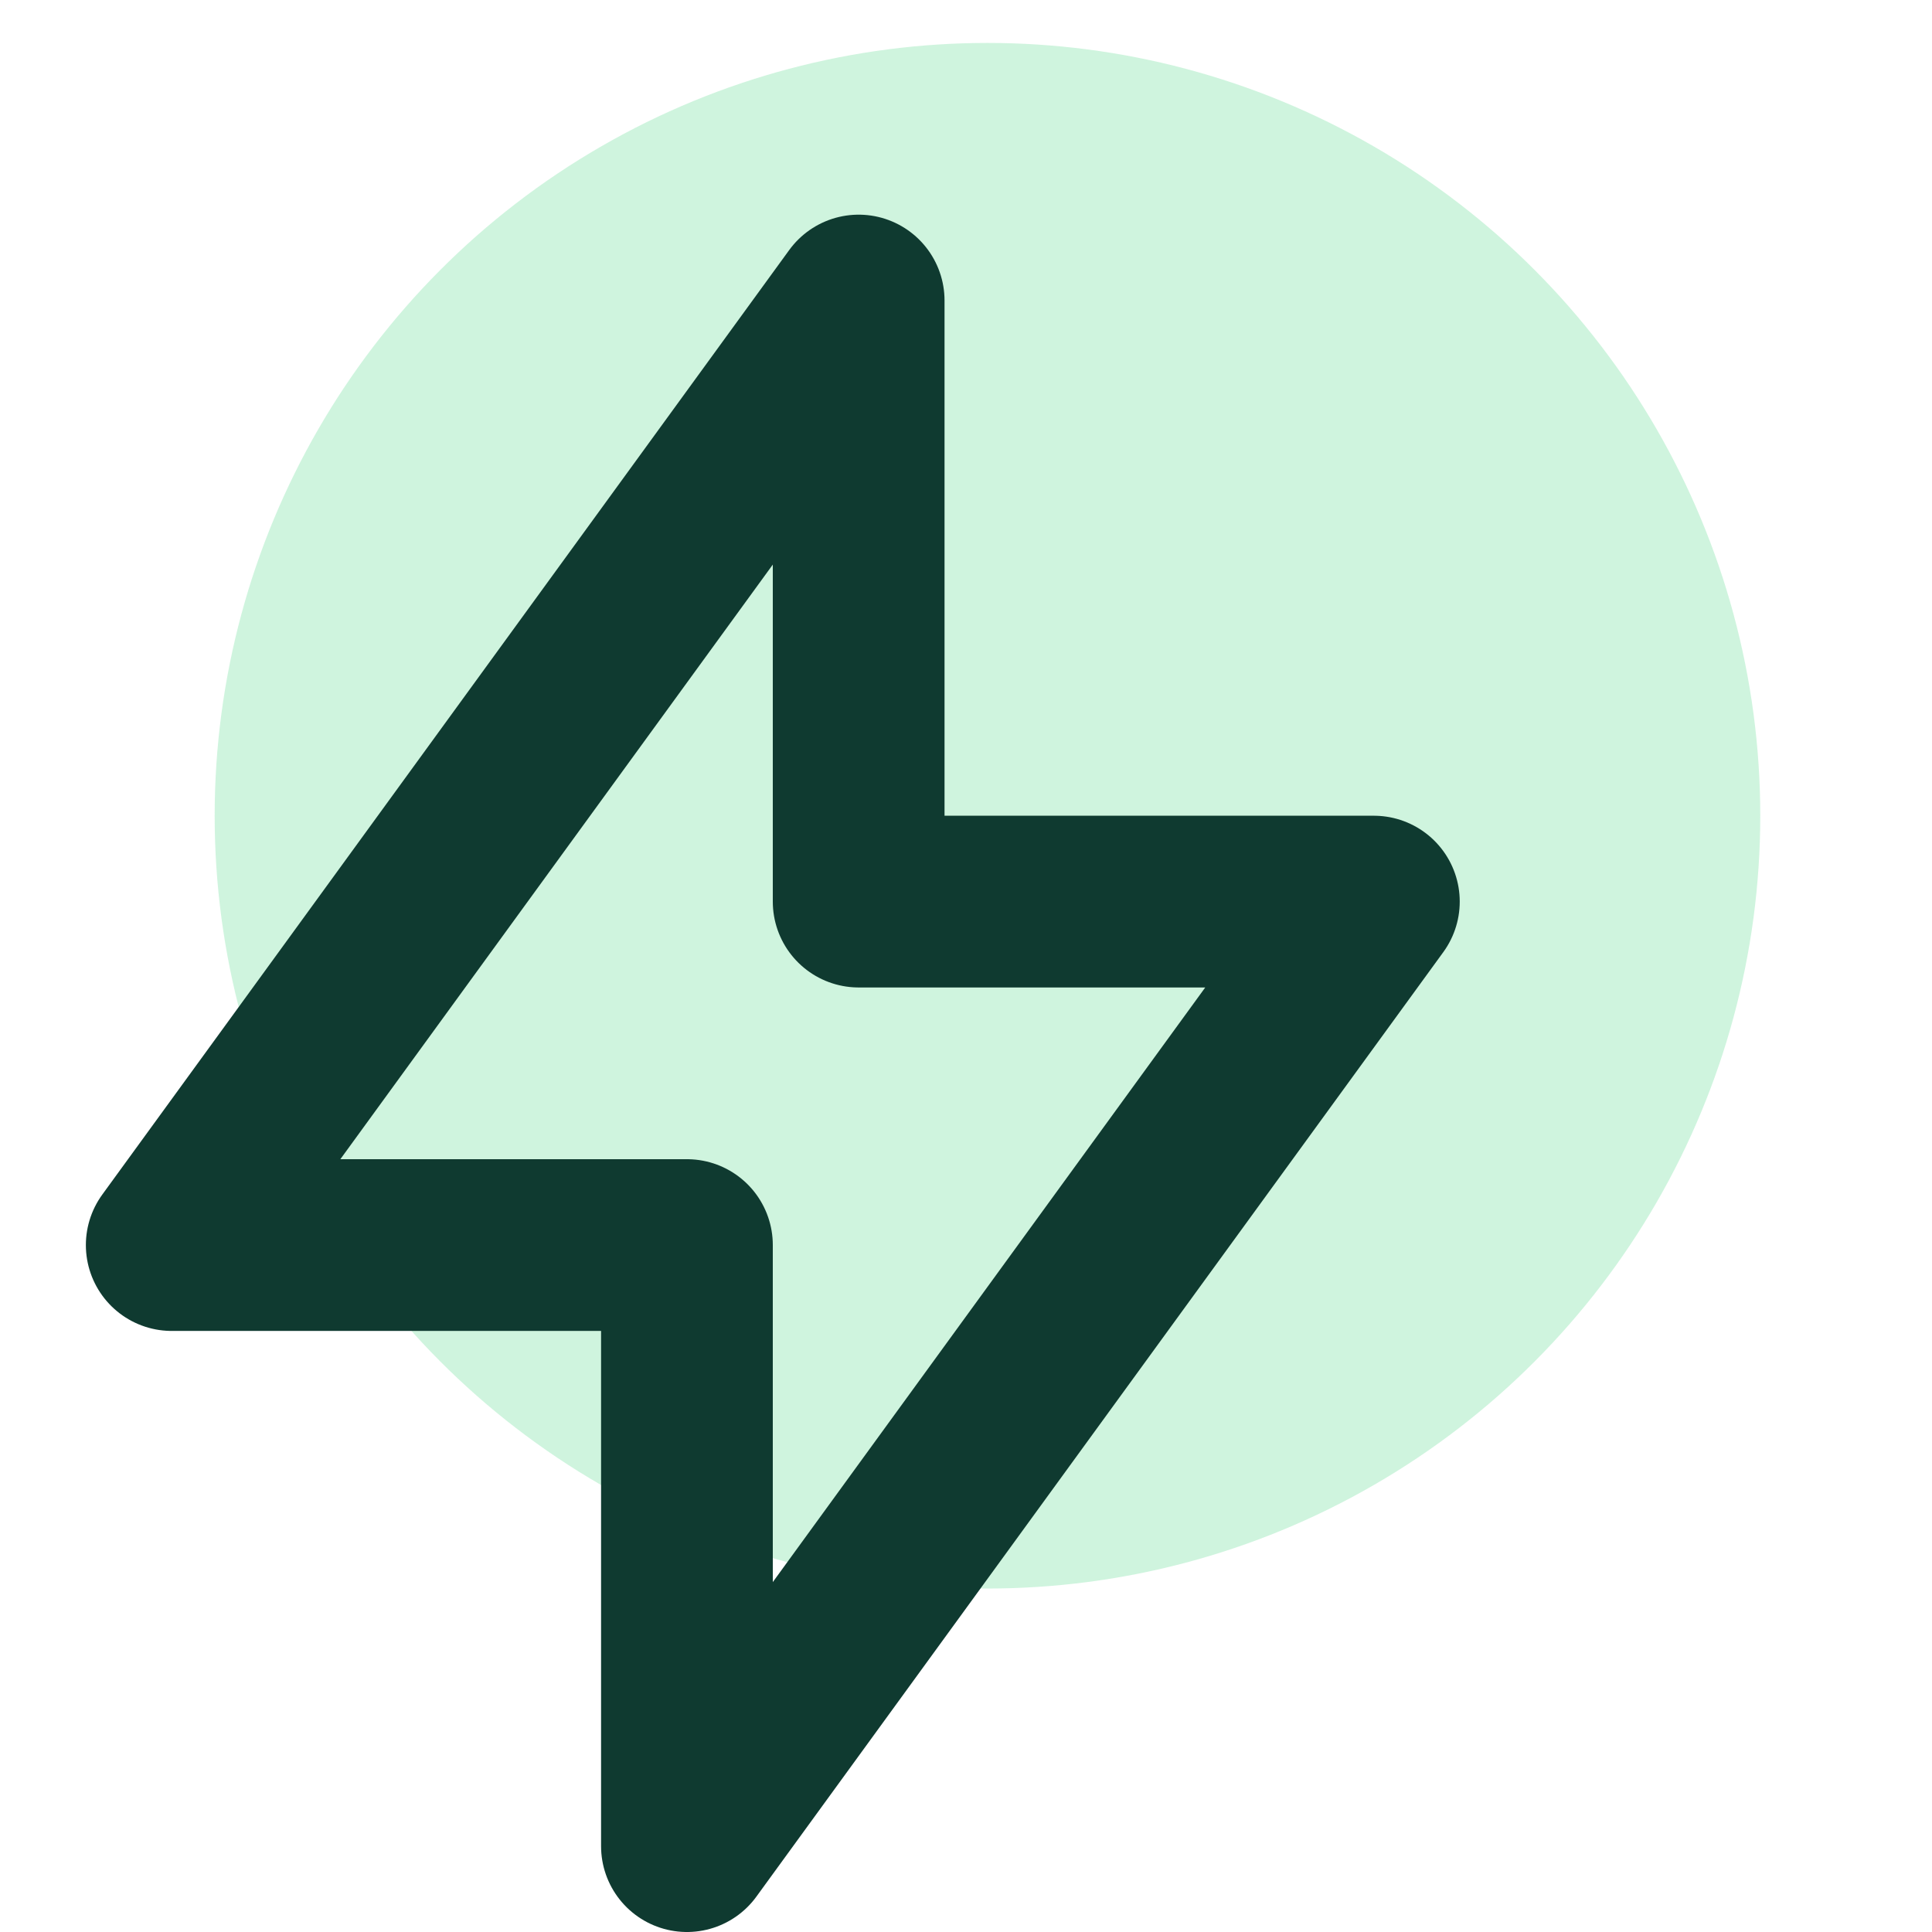 <svg width="45" height="45" xmlns="http://www.w3.org/2000/svg"><g id="icon-power" stroke="none" stroke-width="1" fill="none" fill-rule="evenodd"><g id="Group-32-Copy" transform="translate(4 1)"><circle id="Oval" fill="#5ED891" opacity=".3" cx="19" cy="18" r="18"/><g id="Group" transform="translate(0 6)" stroke="#0F3A30" stroke-linecap="round" stroke-linejoin="round" stroke-width="4"><path id="Path" d="M16 14h12L12 36V22H0L16 0z"/></g></g></g></svg>